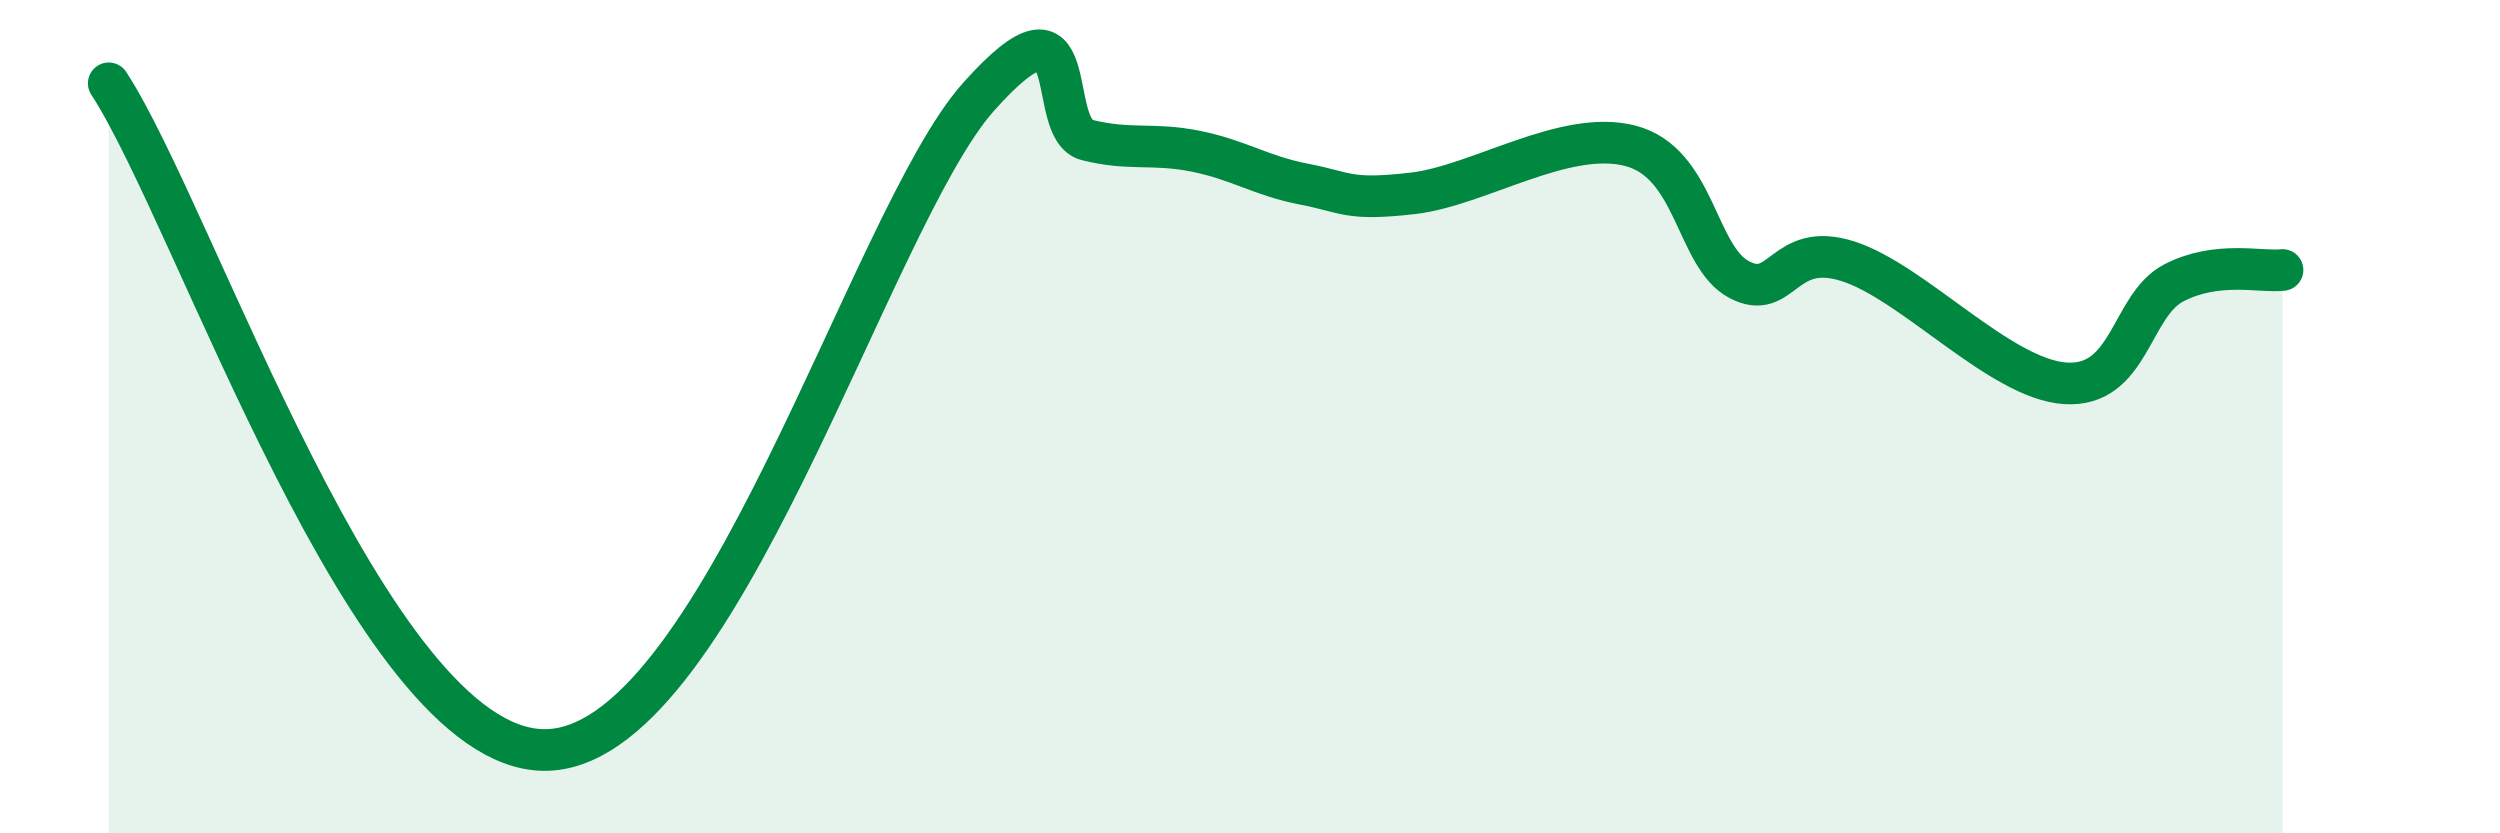 
    <svg width="60" height="20" viewBox="0 0 60 20" xmlns="http://www.w3.org/2000/svg">
      <path
        d="M 2.61,2 C 4.7,5.2 8.87,17.93 13.04,18 C 17.21,18.07 20.87,5.26 23.48,2.33 C 26.09,-0.6 25.05,3.1 26.09,3.36 C 27.13,3.62 27.66,3.42 28.7,3.63 C 29.74,3.84 30.26,4.22 31.3,4.42 C 32.34,4.62 32.34,4.82 33.91,4.64 C 35.48,4.46 37.56,3.09 39.13,3.5 C 40.7,3.91 40.7,6.16 41.74,6.71 C 42.78,7.26 42.78,5.77 44.35,6.27 C 45.92,6.77 48.01,9.1 49.57,9.2 C 51.13,9.3 51.13,7.33 52.17,6.79 C 53.21,6.25 54.26,6.54 54.78,6.48L54.78 20L2.61 20Z"
        fill="#008740"
        opacity="0.1"
        stroke-linecap="round"
        stroke-linejoin="round"
      />
      <path
        d="M 2.61,2 C 4.7,5.2 8.87,17.93 13.04,18 C 17.21,18.07 20.87,5.26 23.48,2.33 C 26.09,-0.6 25.05,3.1 26.09,3.36 C 27.13,3.62 27.66,3.42 28.7,3.63 C 29.74,3.84 30.26,4.22 31.3,4.42 C 32.34,4.62 32.34,4.82 33.91,4.64 C 35.48,4.46 37.56,3.09 39.13,3.5 C 40.7,3.91 40.7,6.16 41.74,6.71 C 42.78,7.26 42.78,5.77 44.35,6.27 C 45.92,6.77 48.01,9.1 49.57,9.2 C 51.13,9.3 51.13,7.33 52.17,6.79 C 53.21,6.25 54.26,6.54 54.78,6.48"
        stroke="#008740"
        stroke-width="1"
        fill="none"
        stroke-linecap="round"
        stroke-linejoin="round"
      />
    </svg>
  